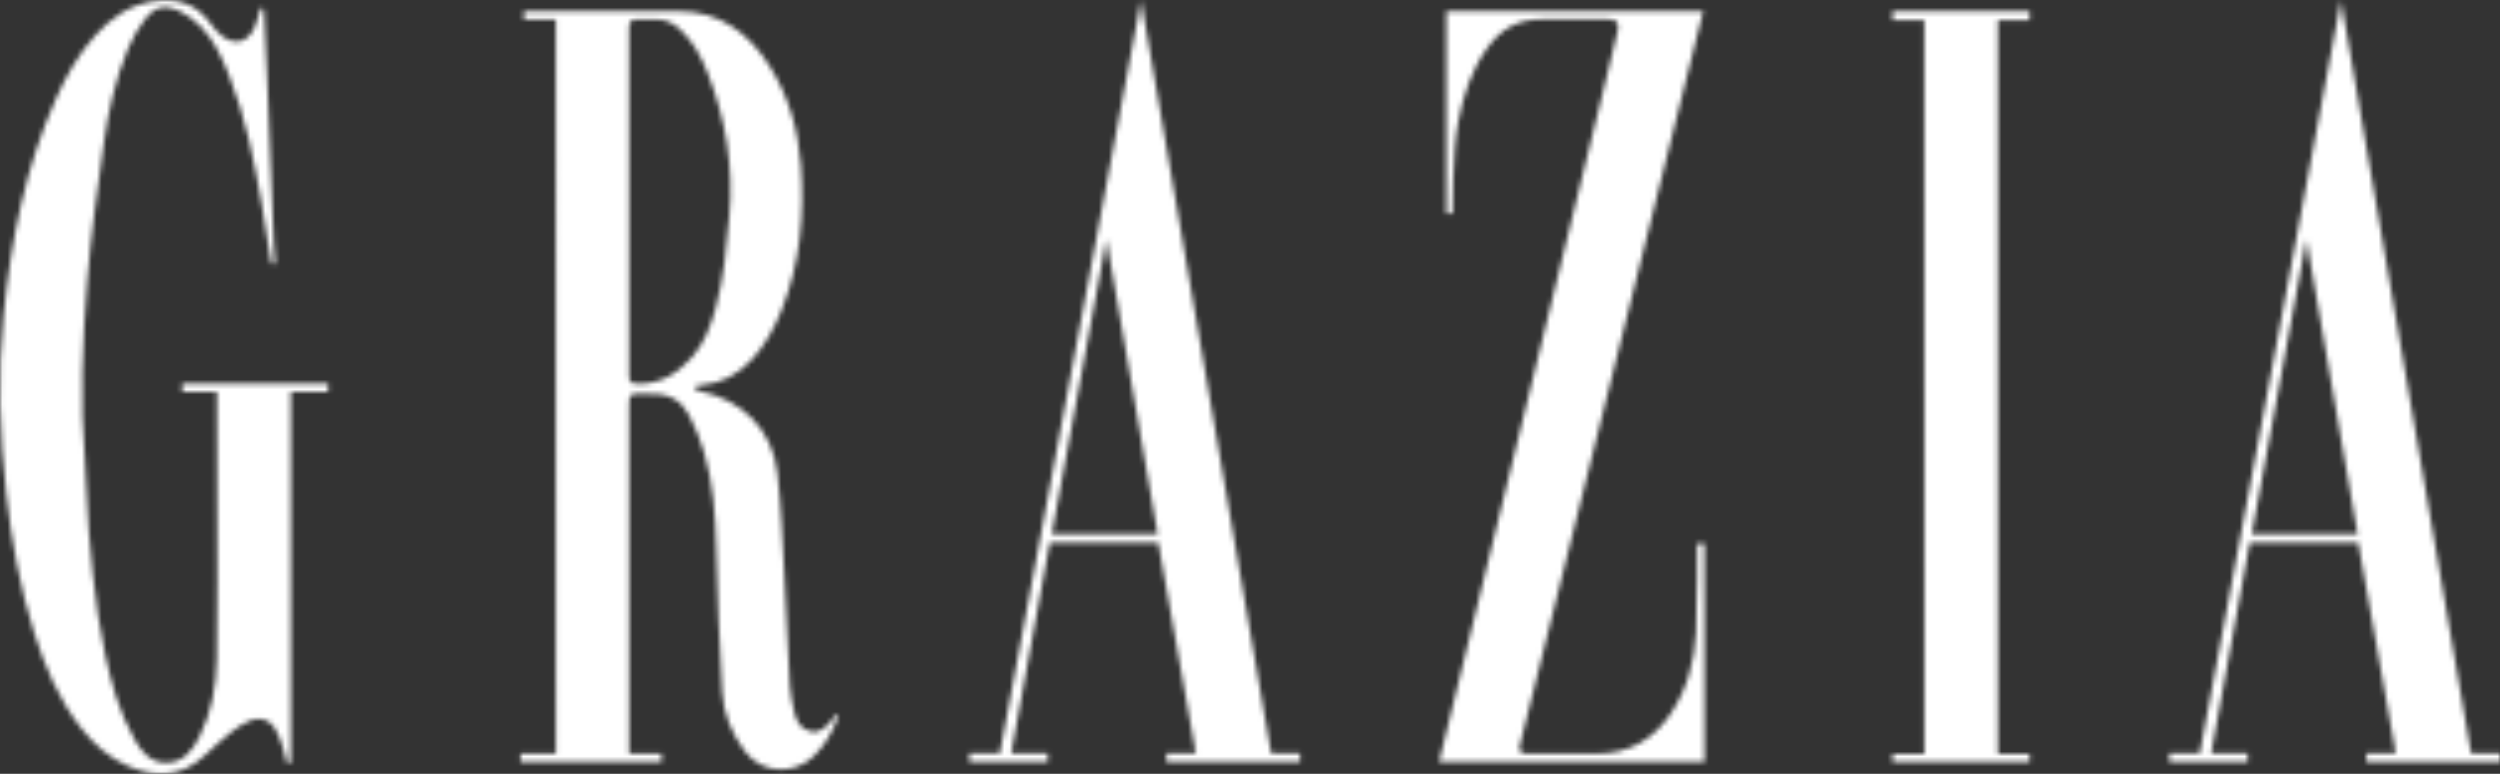 <?xml version="1.0" encoding="UTF-8"?> <svg xmlns="http://www.w3.org/2000/svg" width="504" height="156" viewBox="0 0 504 156" fill="none"><rect x="0" y="0" width="504" height="156" fill="#333333" stroke="none"/><mask id="mask0_55_26" style="mask-type:alpha" maskUnits="userSpaceOnUse" x="0" y="0" width="504" height="156"><path fill-rule="evenodd" clip-rule="evenodd" d="M126.826 73.727C126.826 74.423 126.869 75.122 126.831 75.818C126.767 77.011 127.383 77.34 128.475 77.365C133.023 77.479 136.497 75.388 139.41 72.125C142.007 69.217 143.314 65.667 144.305 61.996C145.924 56.01 146.451 49.877 147.007 43.714C147.918 33.66 146.32 24.07 142.673 14.758C141.404 11.508 139.764 8.431 137.155 5.982C135.781 4.696 134.259 3.904 132.349 3.929C131.051 3.95 129.752 3.958 128.458 3.925C127.349 3.891 126.772 4.312 126.831 5.484C126.869 6.18 126.826 6.88 126.826 7.579C126.826 18.552 126.826 62.649 126.826 73.727ZM126.831 151.948H133.365V153.592H104.938V151.948H112.063L112.05 3.916H105.625V2.268C105.625 2.268 127.151 2.251 136.83 2.268C145.131 2.285 150.877 6.601 155.143 13.308C159.026 19.412 160.936 26.22 161.463 33.331C162.196 43.25 161.341 53.038 157.618 62.409C156.138 66.139 154.254 69.621 151.493 72.581C148.748 75.531 145.485 77.276 141.366 77.656C140.92 77.702 140.055 77.77 140.034 78.073C140.009 78.516 140.726 78.773 141.13 78.853C149.806 80.687 155.713 86.647 156.729 95.373C157.517 102.185 157.753 109.065 158.137 115.923C158.554 123.38 158.82 130.845 159.241 138.302C159.342 140.077 159.751 141.848 160.139 143.593C160.544 145.426 161.412 146.999 163.423 147.458C165.405 147.905 166.534 146.522 167.664 145.254C167.93 144.959 168.103 144.588 168.343 144.271C168.453 144.132 168.625 144.04 168.773 143.922C168.811 144.17 168.861 144.419 168.887 144.672C168.891 144.765 168.836 144.866 168.802 144.954C167.715 147.779 166.235 150.333 164.043 152.466C160.329 156.091 153.735 156.268 150.114 151.404C147.488 147.876 145.86 143.892 145.599 139.567C145.021 129.825 144.625 120.067 144.389 110.308C144.229 103.808 143.774 97.367 141.919 91.12C141.16 88.561 140.14 86.04 138.896 83.68C137.467 80.952 135.098 79.392 131.86 79.46C131.063 79.473 130.266 79.367 129.47 79.367C126.869 79.371 126.835 79.38 126.831 81.998C126.818 93.168 126.831 151.948 126.831 151.948Z" fill="black"></path><mask id="mask1_55_26" style="mask-type:luminance" maskUnits="userSpaceOnUse" x="0" y="0" width="67" height="156"><path d="M0 0H66.912V155.998H0V0Z" fill="white"></path></mask><g mask="url(#mask1_55_26)"><path fill-rule="evenodd" clip-rule="evenodd" d="M43.801 107.572C43.801 98.893 43.759 78.988 43.759 78.988H36.748V77.348H66.162V78.988H58.637C58.637 78.988 58.637 128.379 58.637 151.02C58.637 151.821 58.653 152.622 58.603 153.414C58.59 153.604 58.544 153.954 58.177 153.954C57.81 153.954 57.827 153.718 57.781 153.562C57.481 152.512 57.283 151.429 56.925 150.396C56.508 149.182 56.099 147.926 55.437 146.843C54.362 145.089 52.456 144.444 50.513 145.241C49.155 145.797 47.857 146.602 46.71 147.517C44.839 149.001 43.076 150.628 41.327 152.264C36.668 156.627 31.466 156.905 25.838 154.456C21.981 152.778 18.971 150.084 16.399 146.838C11.871 141.127 9.085 134.525 6.914 127.675C4.022 118.541 2.331 109.149 1.265 99.626C-0.084 87.604 -0.489 75.556 0.717 63.522C2.217 48.515 5.071 33.79 11.273 19.905C13.351 15.247 15.855 10.838 19.304 7.027C22.381 3.621 25.994 1.104 30.636 0.299C35.458 -0.535 39.497 0.62 42.461 4.759C43.148 5.72 43.941 6.686 44.889 7.356C47.385 9.114 49.678 8.595 51.154 5.914C51.761 4.814 51.938 3.482 52.347 2.264C52.431 2.011 52.549 1.56 52.831 1.577C53.144 1.598 53.245 2.129 53.261 2.415C53.472 6.597 53.666 10.779 53.835 14.96C54.29 26.207 54.724 37.454 55.18 48.7C55.234 49.99 55.424 51.276 55.466 52.566C55.475 52.836 55.352 53.371 55.104 53.371C54.826 53.371 54.632 52.895 54.59 52.625C53.987 48.89 53.46 45.142 52.81 41.42C51.255 32.496 49.514 23.614 46.154 15.146C44.754 11.617 43.194 8.127 40.509 5.383C39.219 4.064 37.63 2.892 35.964 2.116C33.308 0.881 31.074 1.416 29.303 3.752C27.883 5.632 26.66 7.748 25.767 9.927C23.296 15.938 21.854 22.261 20.965 28.673C19.671 38.035 18.322 47.41 17.584 56.832C16.639 68.841 16.125 80.893 17.137 92.953C17.537 97.721 17.516 102.522 17.925 107.286C18.886 118.498 20.075 129.694 23.414 140.503C24.346 143.517 25.686 146.459 27.212 149.224C28.57 151.699 30.555 153.895 33.743 153.764C37.027 153.629 38.818 151.273 40.167 148.609C42.646 143.715 43.582 138.395 43.704 133.004C43.898 124.531 43.785 107.572 43.801 107.572Z" fill="black"></path></g><path fill-rule="evenodd" clip-rule="evenodd" d="M290.115 153.608C290.115 153.608 321.163 26.662 323.318 17.873C324.262 14.008 325.211 10.142 326.113 6.268C326.522 4.519 325.919 3.899 324.148 3.887H310.978C305.886 3.887 302.589 5.864 299.844 9.67C296.619 14.138 295.017 19.235 293.98 24.555C292.791 30.659 292.834 43.06 292.834 43.06H291.598V2.264H343.372C343.372 2.264 308.116 143.323 306.762 148.828C306.644 149.313 306.543 149.802 306.408 150.282C306.054 151.509 306.661 151.922 307.778 151.926C309.971 151.926 312.167 151.939 314.363 151.939C316.859 151.939 319.351 151.931 321.846 151.939C328.364 151.956 333.355 149.115 336.905 143.74C340.113 138.884 341.597 133.413 341.909 127.675C342.175 122.802 342.149 109.608 342.149 109.608H343.633V153.608H290.115Z" fill="black"></path><path fill-rule="evenodd" clip-rule="evenodd" d="M233.375 107.644L223.059 48.245L212.056 107.644H233.375ZM235.145 153.596V151.876H241.073L233.501 109.414H211.643L203.865 151.876H211.234V153.596H195.425V151.876H201.559L230.036 0.004L256.262 151.876H262.088V153.596H235.145Z" fill="black"></path><path fill-rule="evenodd" clip-rule="evenodd" d="M475.287 107.644L464.966 48.245L453.968 107.644H475.287ZM477.057 153.596V151.876H482.985L475.409 109.414H453.554L445.776 151.876H453.141V153.596H437.332V151.876H443.47L471.943 0.004L498.17 151.876H504V153.596H477.057Z" fill="black"></path><path fill-rule="evenodd" clip-rule="evenodd" d="M409.159 2.264V4.051H402.784L402.789 151.973H409.159V153.592H381.545V151.973H387.949L387.932 4.051H381.545V2.264H409.159Z" fill="black"></path></mask><g mask="url(#mask0_55_26)"><rect width="504" height="156" fill="white"></rect></g></svg> 